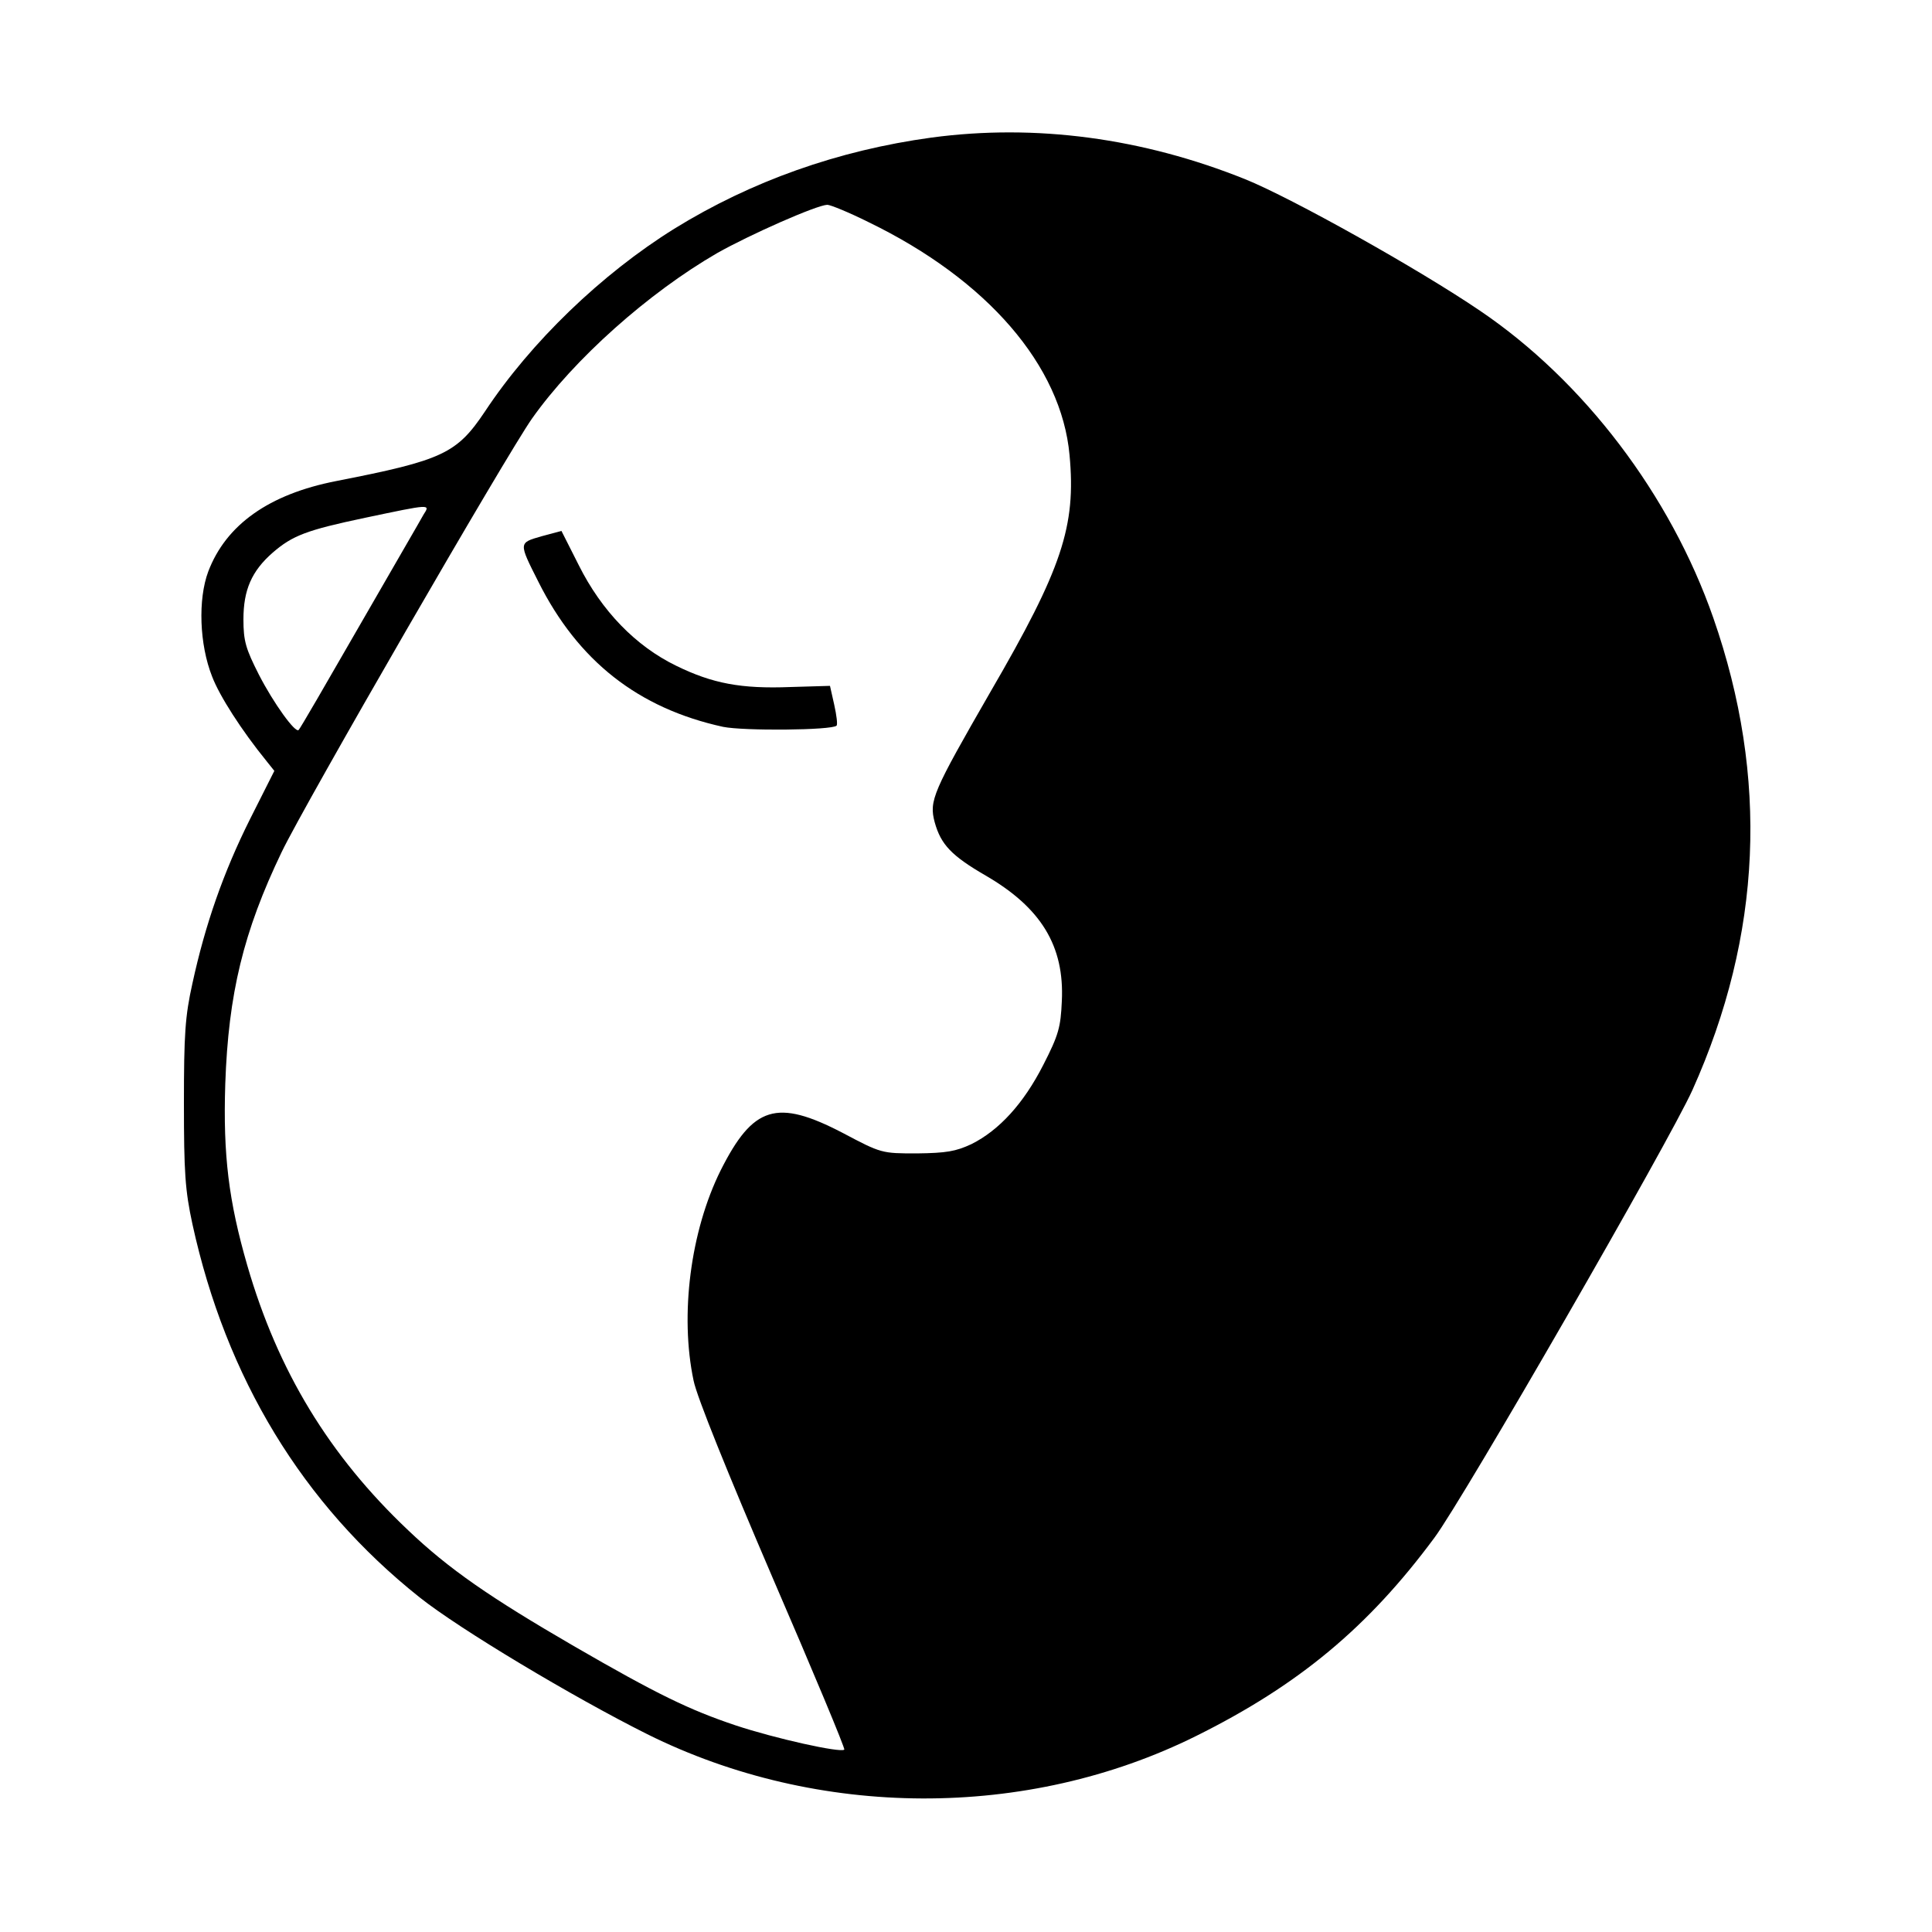 <?xml version="1.0" standalone="no"?>
<!DOCTYPE svg PUBLIC "-//W3C//DTD SVG 20010904//EN"
 "http://www.w3.org/TR/2001/REC-SVG-20010904/DTD/svg10.dtd">
<svg version="1.0" xmlns="http://www.w3.org/2000/svg"
 width="500pt" height="500pt" viewBox="0 0 500 500"
 preserveAspectRatio="xMidYMid meet">
<g transform="translate(0,500) scale(0.1,-0.1)"
fill="#000000" stroke="none">
<path d="M2411 4644 c-242 -33 -467 -113 -666 -236 -188 -117 -371 -293 -490
-473 -73 -109 -109 -126 -385 -180 -174 -34 -285 -113 -331 -234 -27 -72 -23
-189 10 -272 19 -50 76 -139 141 -219 l20 -25 -63 -125 c-69 -138 -116 -273
-149 -425 -19 -85 -22 -132 -22 -310 0 -179 3 -225 22 -313 87 -398 285 -725
588 -966 103 -82 397 -258 589 -354 442 -220 983 -222 1420 -5 266 132 446
282 617 513 76 102 609 1028 668 1159 180 401 198 809 54 1222 -111 318 -335
613 -604 795 -159 108 -486 291 -607 340 -266 107 -543 144 -812 108z m-163
-219 c307 -149 499 -371 520 -603 17 -184 -19 -293 -205 -613 -149 -259 -159
-281 -144 -337 16 -58 44 -87 132 -138 143 -83 204 -182 197 -325 -3 -67 -8
-87 -48 -165 -51 -100 -114 -169 -186 -205 -41 -19 -65 -23 -141 -24 -91 0
-92 0 -192 53 -171 89 -232 70 -316 -97 -78 -157 -106 -374 -70 -544 8 -41 89
-241 204 -509 105 -243 189 -444 186 -446 -9 -9 -180 29 -282 63 -119 40 -202
80 -418 205 -217 126 -323 199 -429 300 -204 193 -337 412 -416 685 -48 166
-63 285 -57 470 8 233 47 394 146 600 60 125 583 1030 648 1122 109 154 301
325 479 428 85 48 257 124 285 125 8 0 57 -20 107 -45z m-1152 -757 c-7 -13
-82 -142 -166 -288 -84 -146 -154 -267 -157 -269 -8 -10 -65 69 -103 143 -34
67 -40 87 -40 143 0 76 21 125 76 173 51 44 87 58 239 90 171 36 169 36 151 8z"/>
<path d="M1401 3612 c-59 -17 -59 -16 -8 -117 103 -206 259 -328 478 -376 54
-11 282 -9 294 3 3 3 0 27 -6 54 l-11 49 -102 -3 c-128 -5 -202 9 -296 55
-105 51 -193 142 -252 260 l-45 89 -52 -14z"/>
</g>
</svg>

